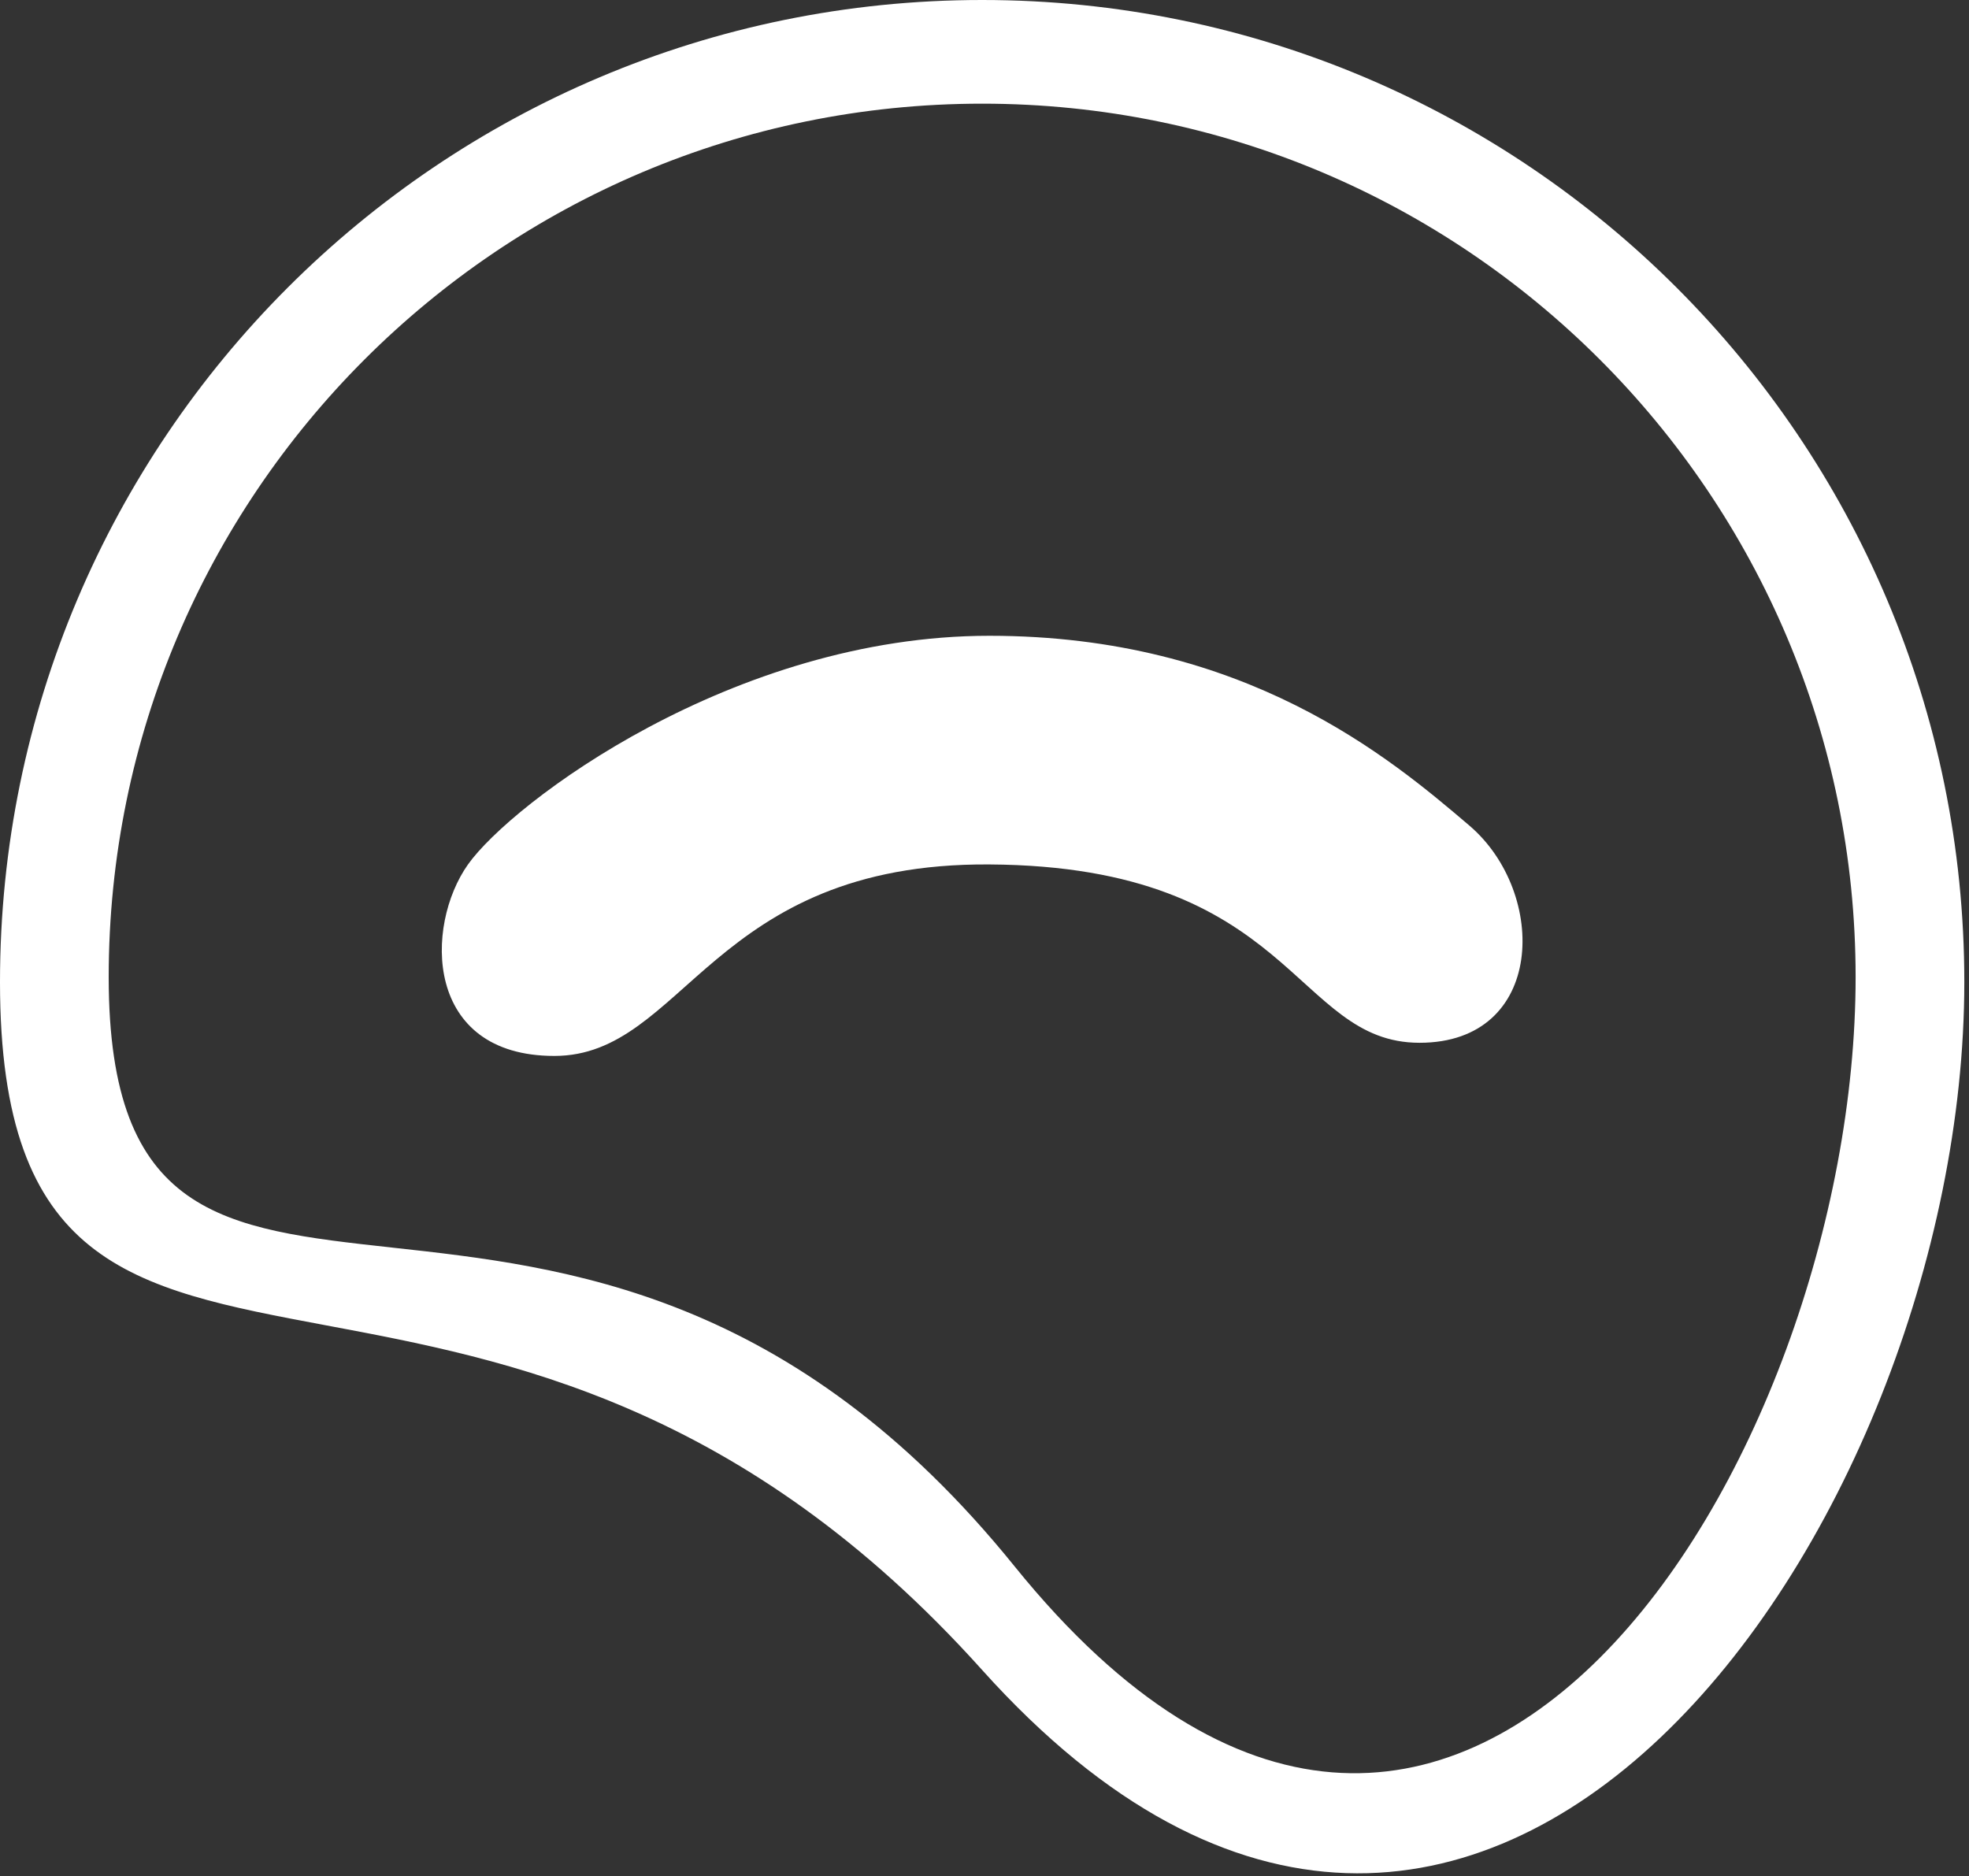 <svg width="233" height="222" viewBox="0 0 233 222" fill="none" xmlns="http://www.w3.org/2000/svg">
<rect x="0" y="0" width="233" height="222" fill="#333333" stroke="none"/>
<path fill-rule="evenodd" clip-rule="evenodd" d="M232.446 116.223C232.446 52.035 180.411 0 116.223 0C52.035 0 0 52.035 0 116.223C0 149.606 15.471 152.506 38.624 156.846C59.99 160.851 87.897 166.082 116.223 197.626C175.245 263.351 232.446 180.411 232.446 116.223ZM219.583 115.628C219.583 58.544 173.307 12.268 116.223 12.268C59.139 12.268 12.863 58.544 12.863 115.628C12.863 143.954 26.416 145.442 46.445 147.641C66.779 149.873 93.788 152.839 120.066 185.365C172.228 249.93 219.583 172.712 219.583 115.628Z" fill="white"/>
<path d="M55.38 102.297C60.535 95.025 86.761 75.237 117.076 75.237C147.392 75.237 164.517 89.718 173.868 97.689C183.218 105.66 182.872 123.401 167.981 123.401C153.09 123.401 153.113 102.511 117.076 102.297C84.127 102.073 81.024 124.957 65.6 124.957C50.176 124.957 50.225 109.568 55.38 102.297Z" fill="white"/>
</svg>
